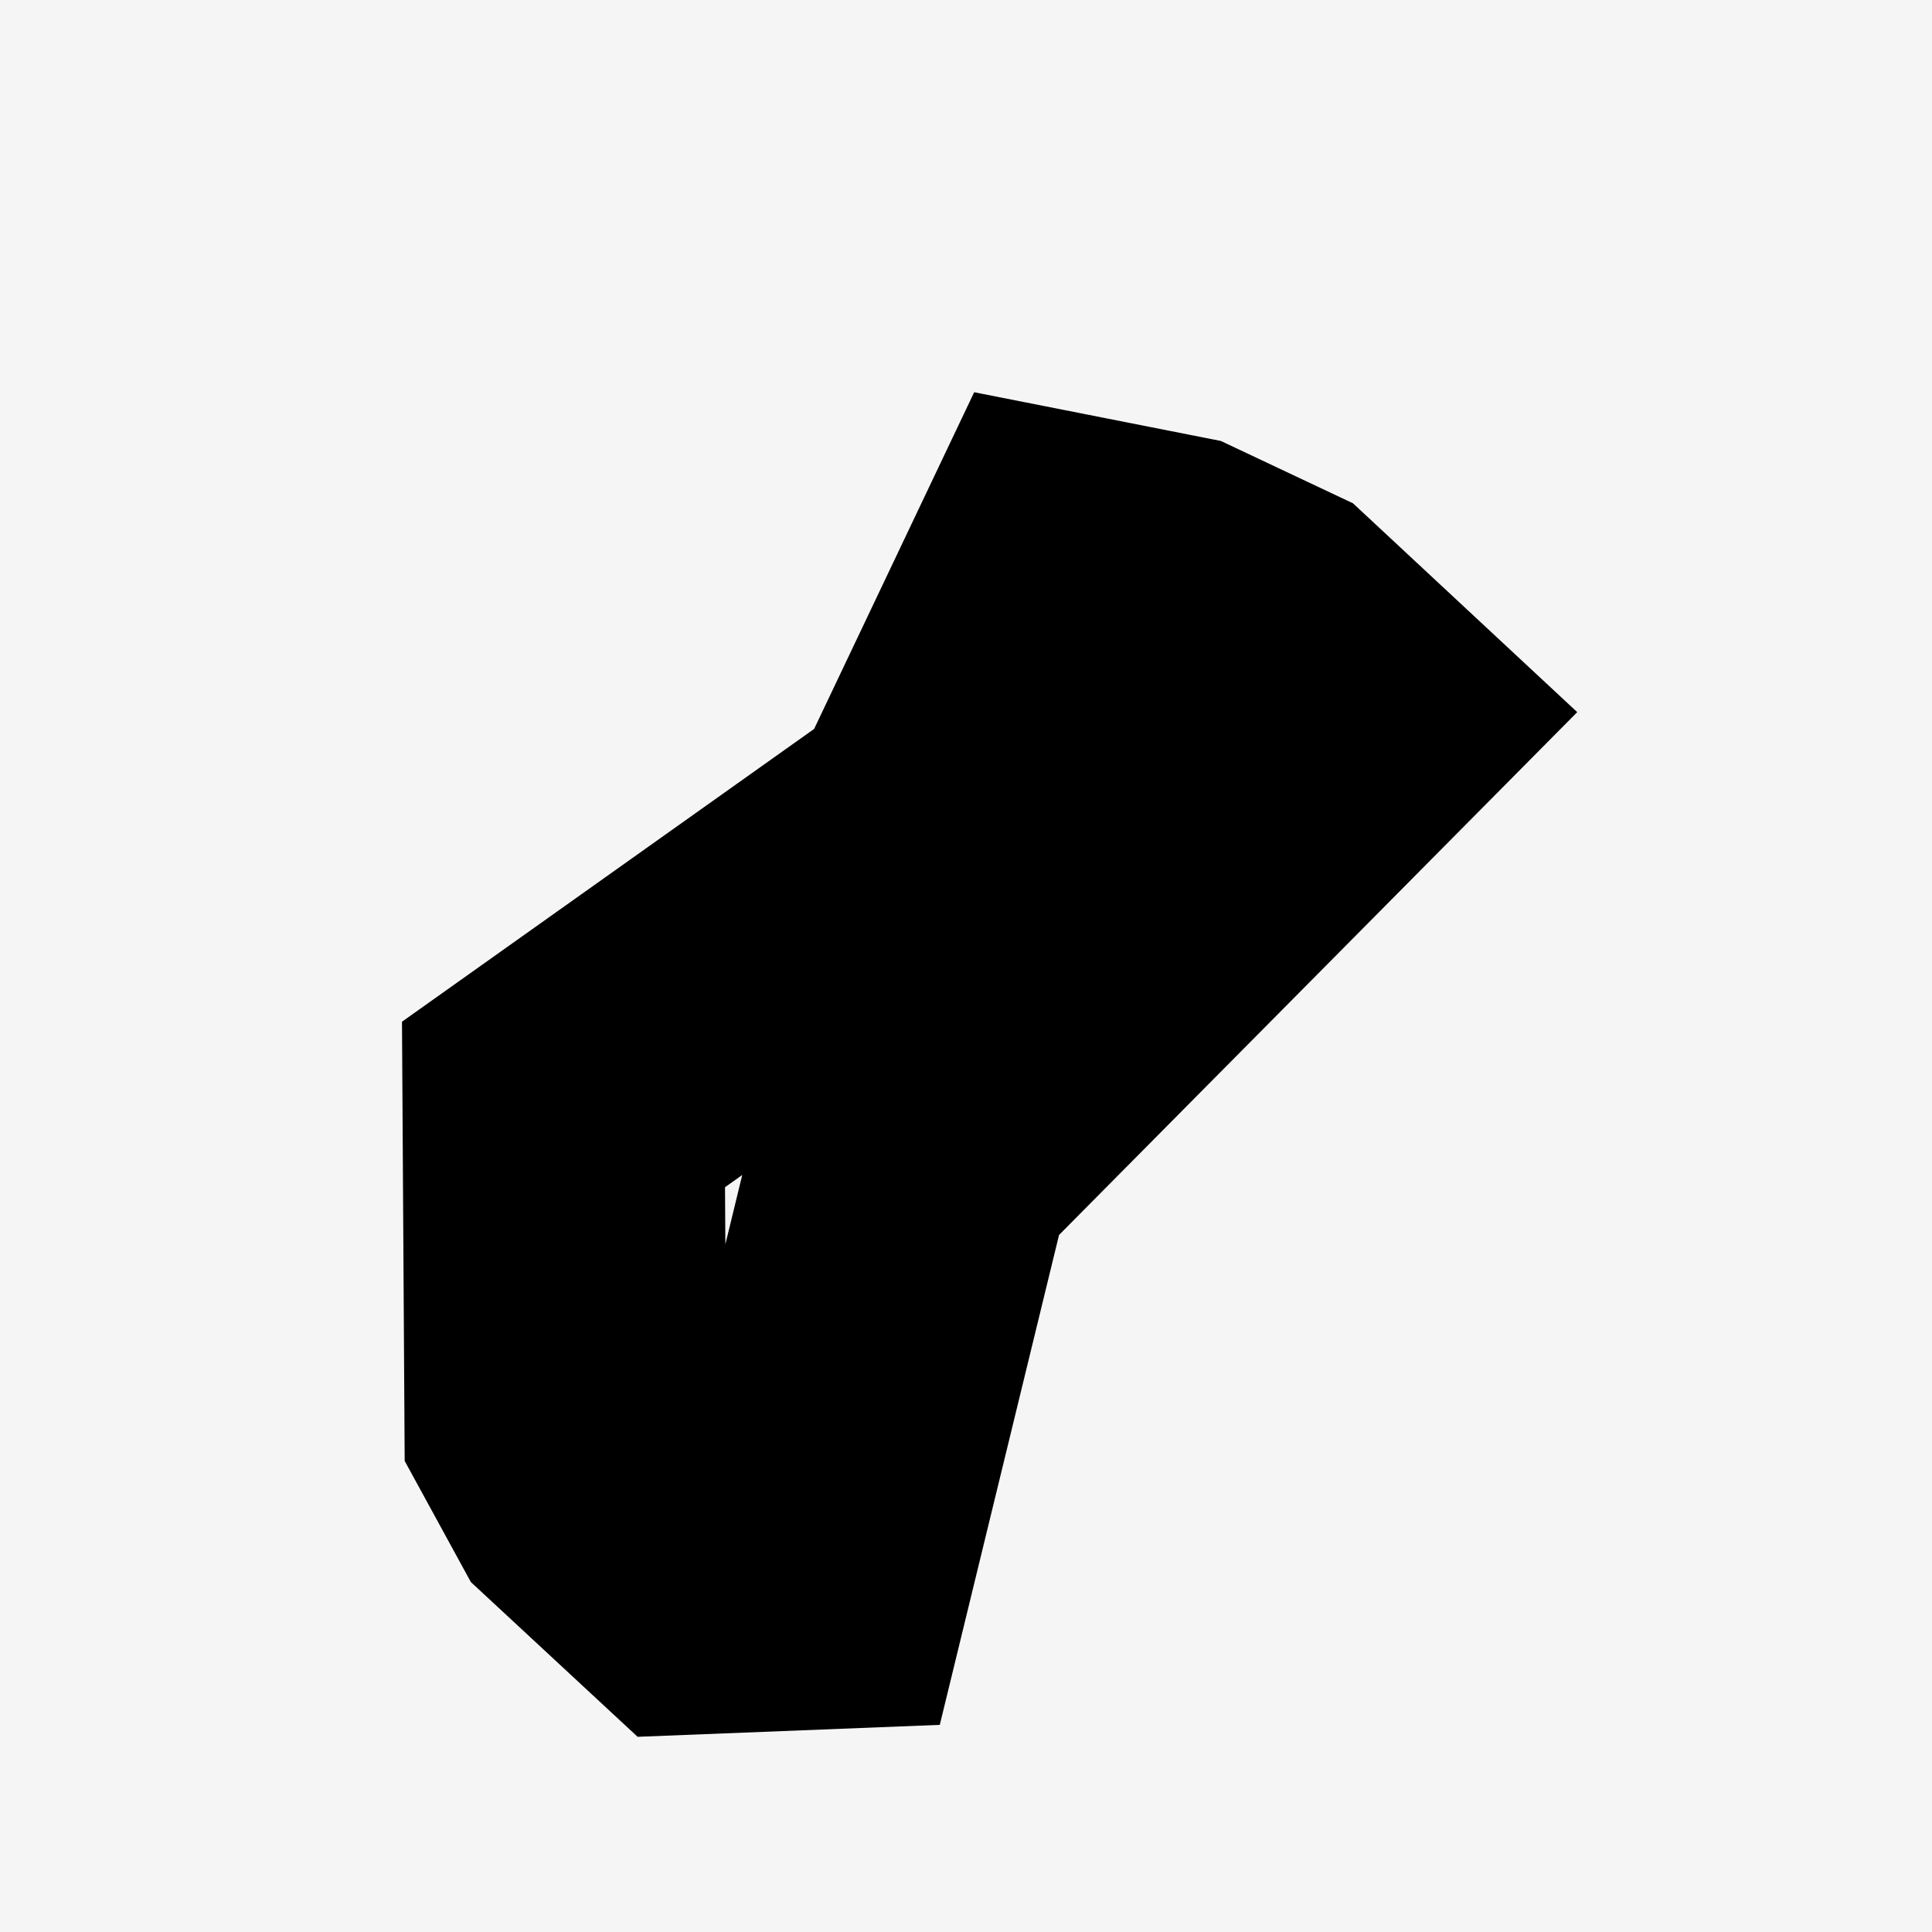 <svg width="3" height="3" viewBox="0 0 3 3" fill="none" xmlns="http://www.w3.org/2000/svg">
<rect width="3" height="3" fill="#F5F5F5"/>
<path d="M1.261 2.436L1.084 2.443L0.931 2.301L0.878 2.204L0.875 1.715L1.462 1.298L1.655 0.892L1.817 0.924L1.959 0.991L2.09 1.113L1.418 1.791L1.261 2.436Z" stroke="black" stroke-width="0.5"/>
</svg>
